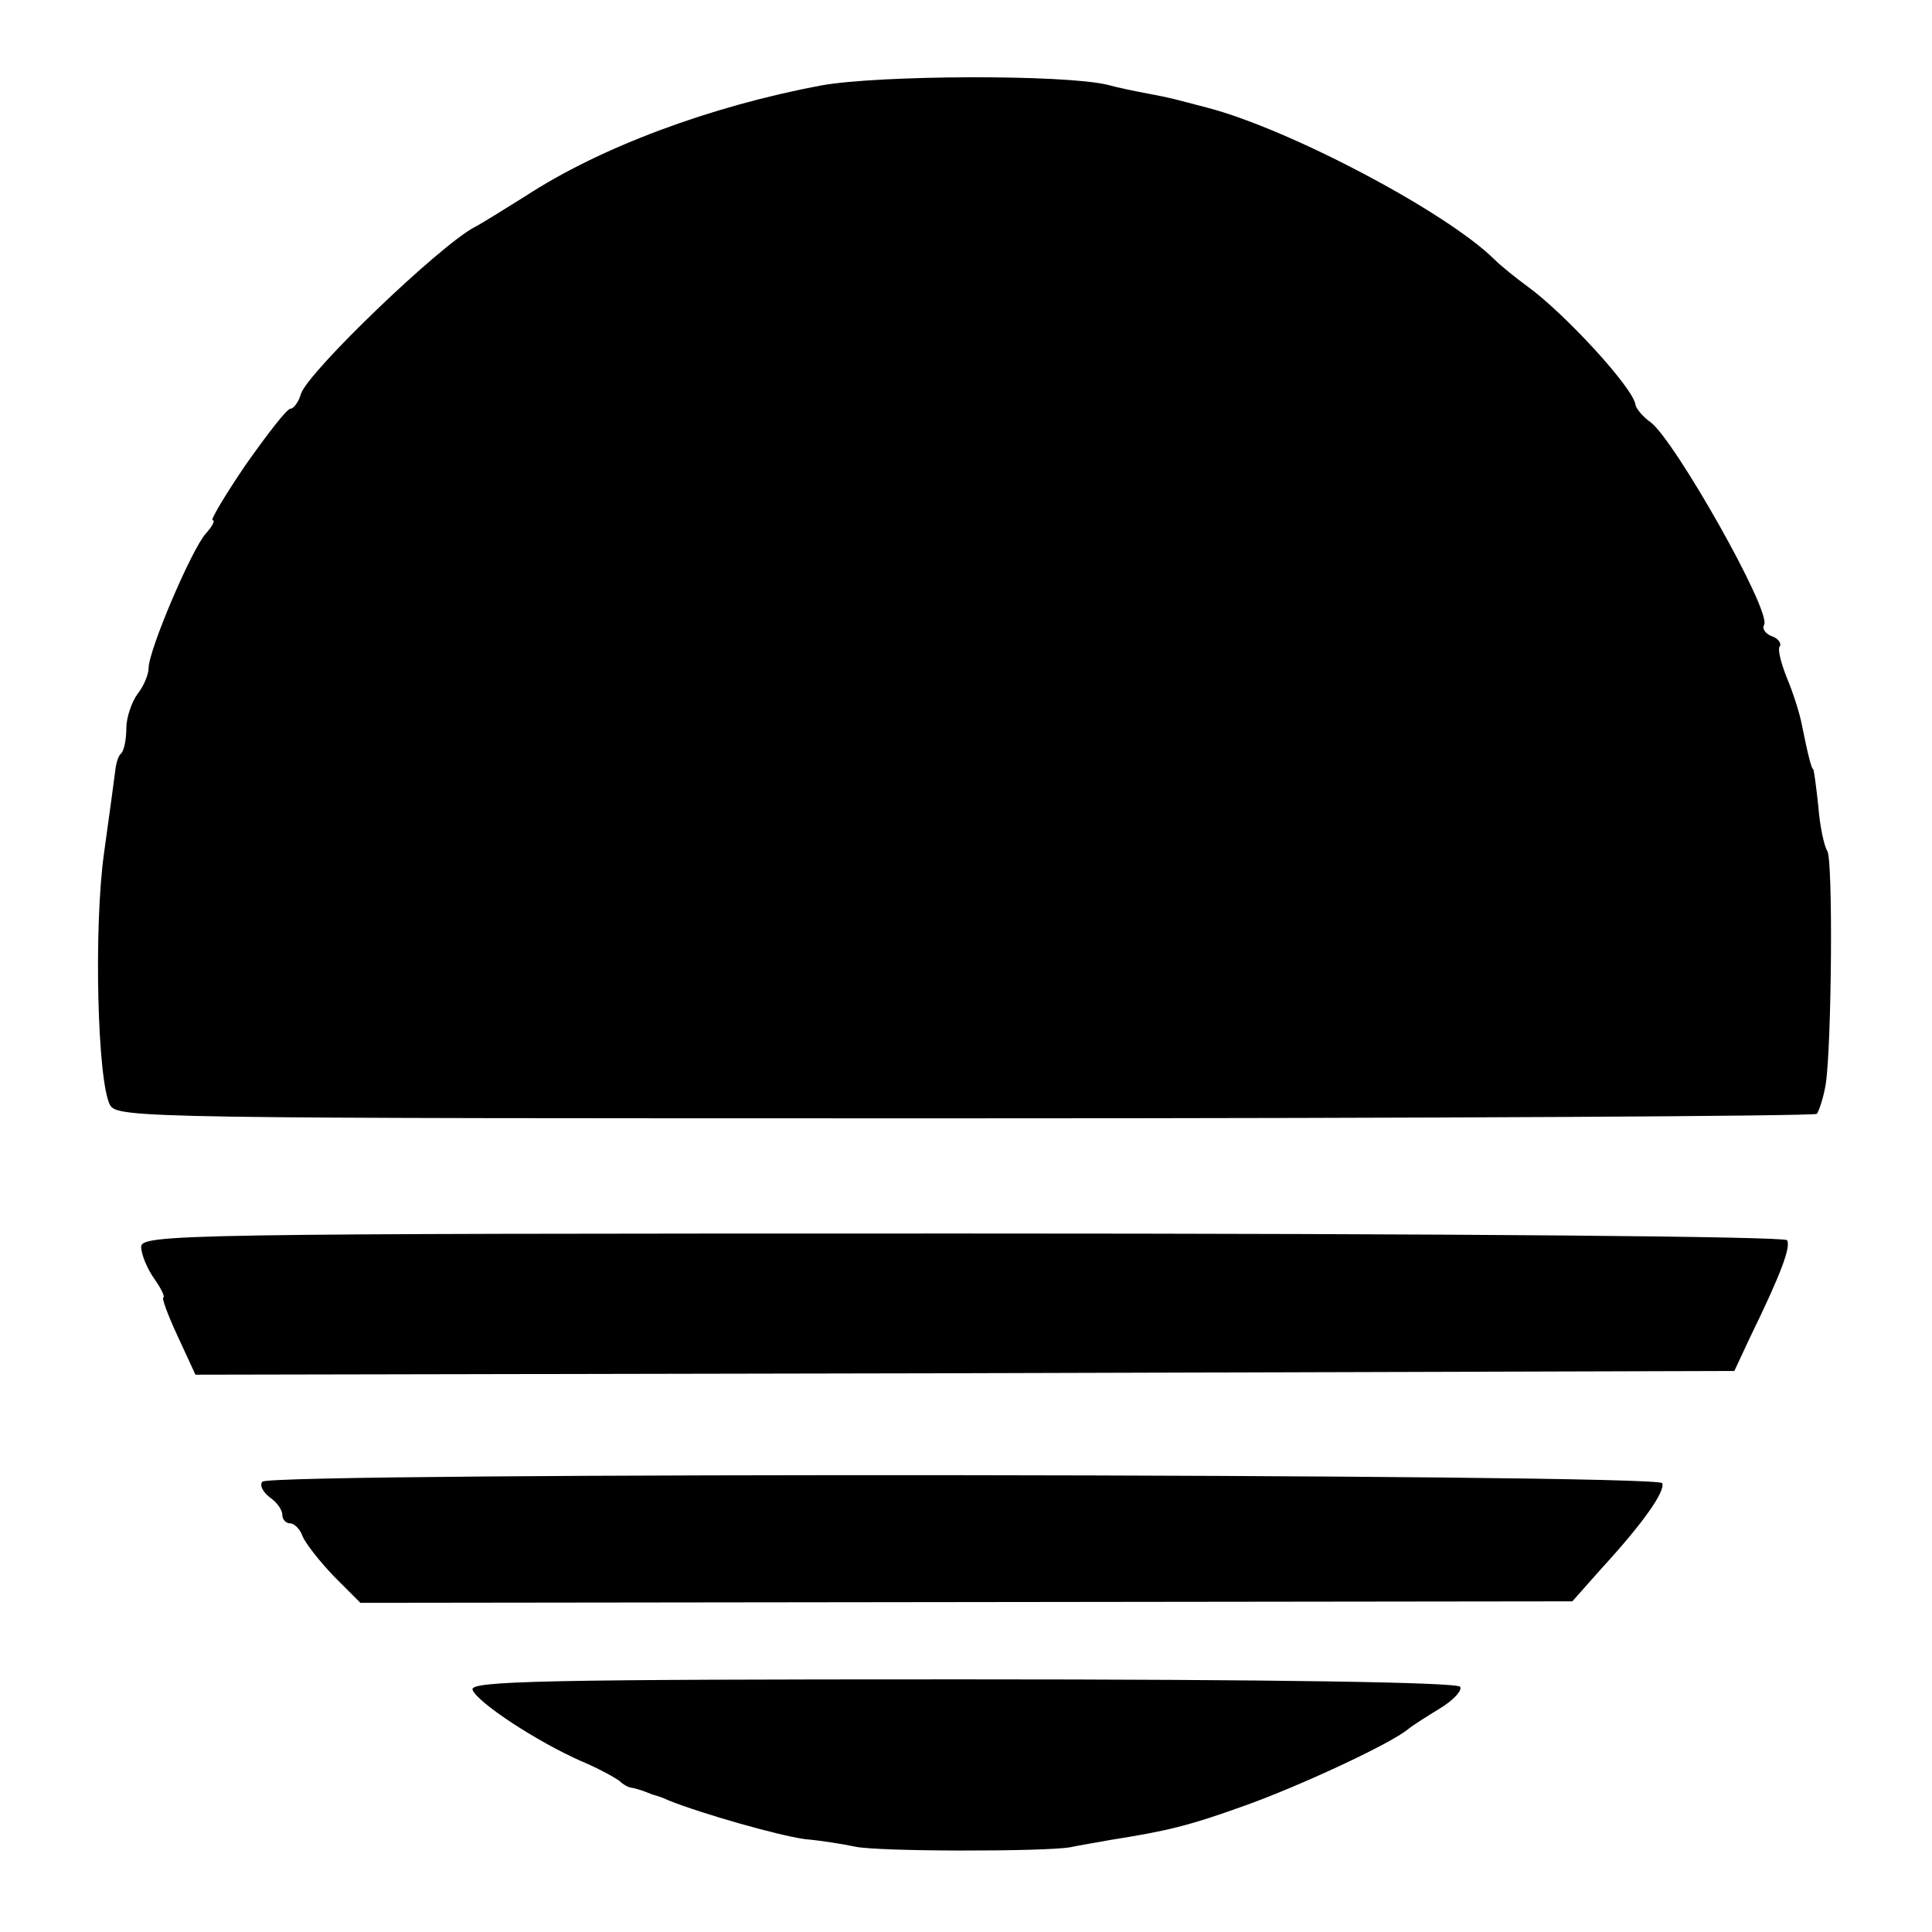<?xml version="1.0" standalone="no"?>
<!DOCTYPE svg PUBLIC "-//W3C//DTD SVG 20010904//EN"
 "http://www.w3.org/TR/2001/REC-SVG-20010904/DTD/svg10.dtd">
<svg version="1.0" xmlns="http://www.w3.org/2000/svg"
 width="260pt" height="260pt" viewBox="0 0 260 260"
 preserveAspectRatio="xMidYMid meet">
<g transform="translate(0,260) scale(0.1,-0.1)"
fill="#000000" stroke="none">
<path d="M1105 2485 c-149 -28 -297 -83 -398 -149 -29 -18 -59 -37 -69 -42
-48 -26 -223 -194 -233 -224 -3 -11 -10 -20 -14 -20 -5 0 -31 -34 -60 -75 -28
-41 -48 -75 -45 -75 4 0 0 -8 -9 -18 -19 -21 -77 -157 -77 -181 0 -9 -7 -25
-15 -35 -8 -11 -15 -32 -15 -46 0 -15 -3 -30 -7 -34 -4 -3 -7 -14 -8 -24 -1
-9 -8 -59 -15 -110 -14 -100 -9 -307 8 -339 10 -18 47 -18 1150 -18 627 0
1143 3 1147 6 3 4 9 22 12 40 8 53 10 303 2 314 -4 6 -10 33 -12 60 -3 28 -6
50 -7 50 -2 0 -7 19 -15 59 -3 16 -12 44 -20 63 -8 20 -13 39 -10 43 3 4 -2
11 -11 14 -8 3 -13 10 -10 15 11 17 -121 250 -153 273 -10 7 -19 18 -20 23 -2
22 -96 124 -146 160 -15 11 -35 27 -44 36 -65 64 -275 175 -386 204 -46 12
-48 13 -80 19 -16 3 -41 8 -55 12 -60 14 -307 13 -385 -1z"/>
<path d="M190 922 c0 -10 8 -29 17 -42 10 -14 15 -25 13 -26 -3 0 6 -24 19
-52 l24 -52 1036 2 1035 3 21 45 c43 88 55 122 50 131 -4 5 -439 9 -1111 9
-1051 0 -1104 -1 -1104 -18z"/>
<path d="M353 606 c-4 -5 1 -14 10 -21 10 -7 17 -17 17 -24 0 -6 5 -11 10 -11
6 0 14 -8 17 -17 4 -10 23 -34 42 -54 l36 -36 815 1 816 1 39 44 c57 62 86
104 82 115 -4 13 -1876 15 -1884 2z"/>
<path d="M636 326 c6 -17 87 -70 146 -96 24 -10 47 -23 52 -27 4 -4 12 -9 17
-9 5 -1 11 -3 14 -4 3 -1 8 -3 13 -5 4 -1 14 -4 22 -8 45 -18 147 -47 183 -52
23 -2 53 -7 67 -10 30 -7 255 -7 290 -1 14 3 39 7 55 10 76 12 105 19 180 46
73 26 196 83 220 103 6 5 25 17 43 28 18 11 30 24 27 29 -4 6 -245 10 -670 10
-558 0 -664 -2 -659 -14z"/>
</g>
</svg>
